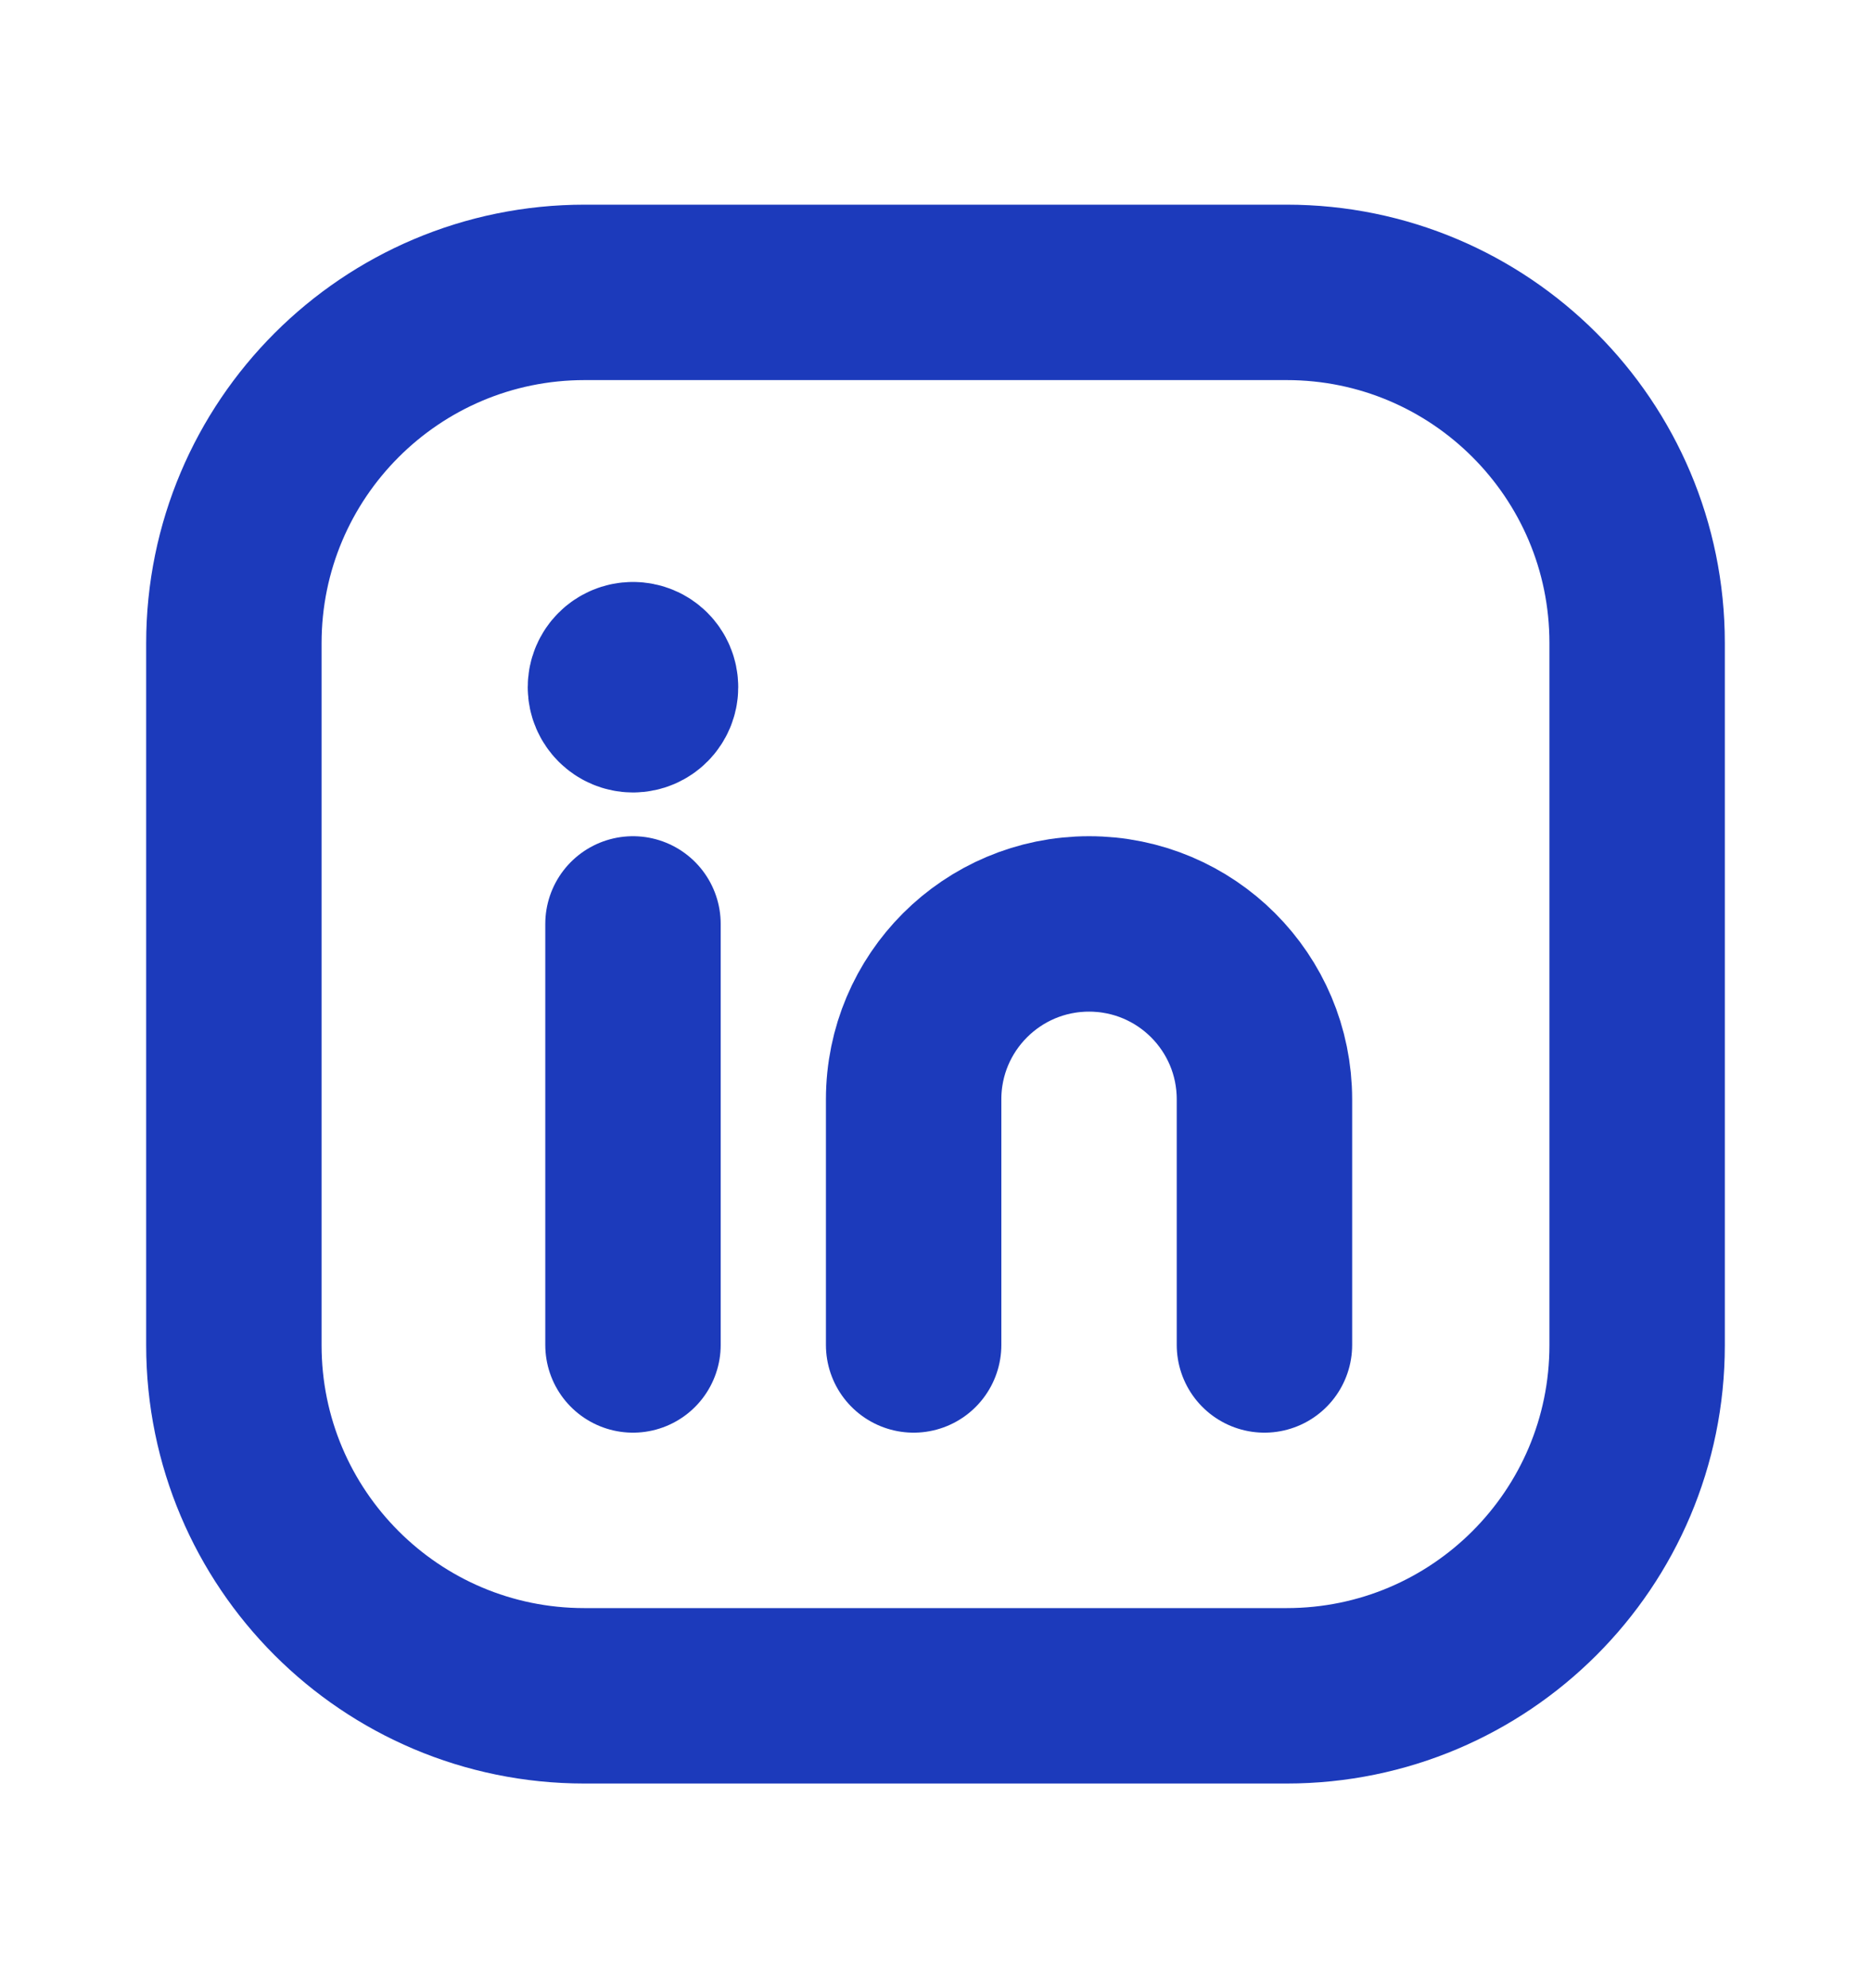<svg width="16" height="17" viewBox="0 0 16 17" fill="none" xmlns="http://www.w3.org/2000/svg">
<g id="Group">
<path id="Path" fill-rule="evenodd" clip-rule="evenodd" d="M5 2.5H11.003C12.658 2.5 14 3.842 14 5.497V11.503C14 13.158 12.658 14.5 11.003 14.5H4.997C3.342 14.5 2 13.158 2 11.502V5.5C2 3.843 3.343 2.5 5 2.5V2.5Z" stroke="#1C3ABB" stroke-width="1.5" stroke-linecap="round" stroke-linejoin="round"/>
<path id="Path_2" d="M5.413 7.9V11.5" stroke="#1C3ABB" stroke-width="1.5" stroke-linecap="round" stroke-linejoin="round"/>
<g id="Group_2">
<path id="Path_3" d="M7.813 11.5V9.4C7.813 8.571 8.485 7.9 9.313 7.9V7.9C10.142 7.9 10.813 8.571 10.813 9.4V11.5" stroke="#1C3ABB" stroke-width="1.5" stroke-linecap="round" stroke-linejoin="round"/>
<path id="Path_4" d="M5.413 5.726C5.33 5.726 5.263 5.793 5.263 5.876C5.263 5.958 5.331 6.026 5.413 6.026C5.496 6.026 5.563 5.958 5.563 5.876C5.563 5.792 5.496 5.726 5.413 5.726" stroke="#1C3ABB" stroke-width="1.5" stroke-linecap="round" stroke-linejoin="round"/>
</g>
</g>
</svg>
